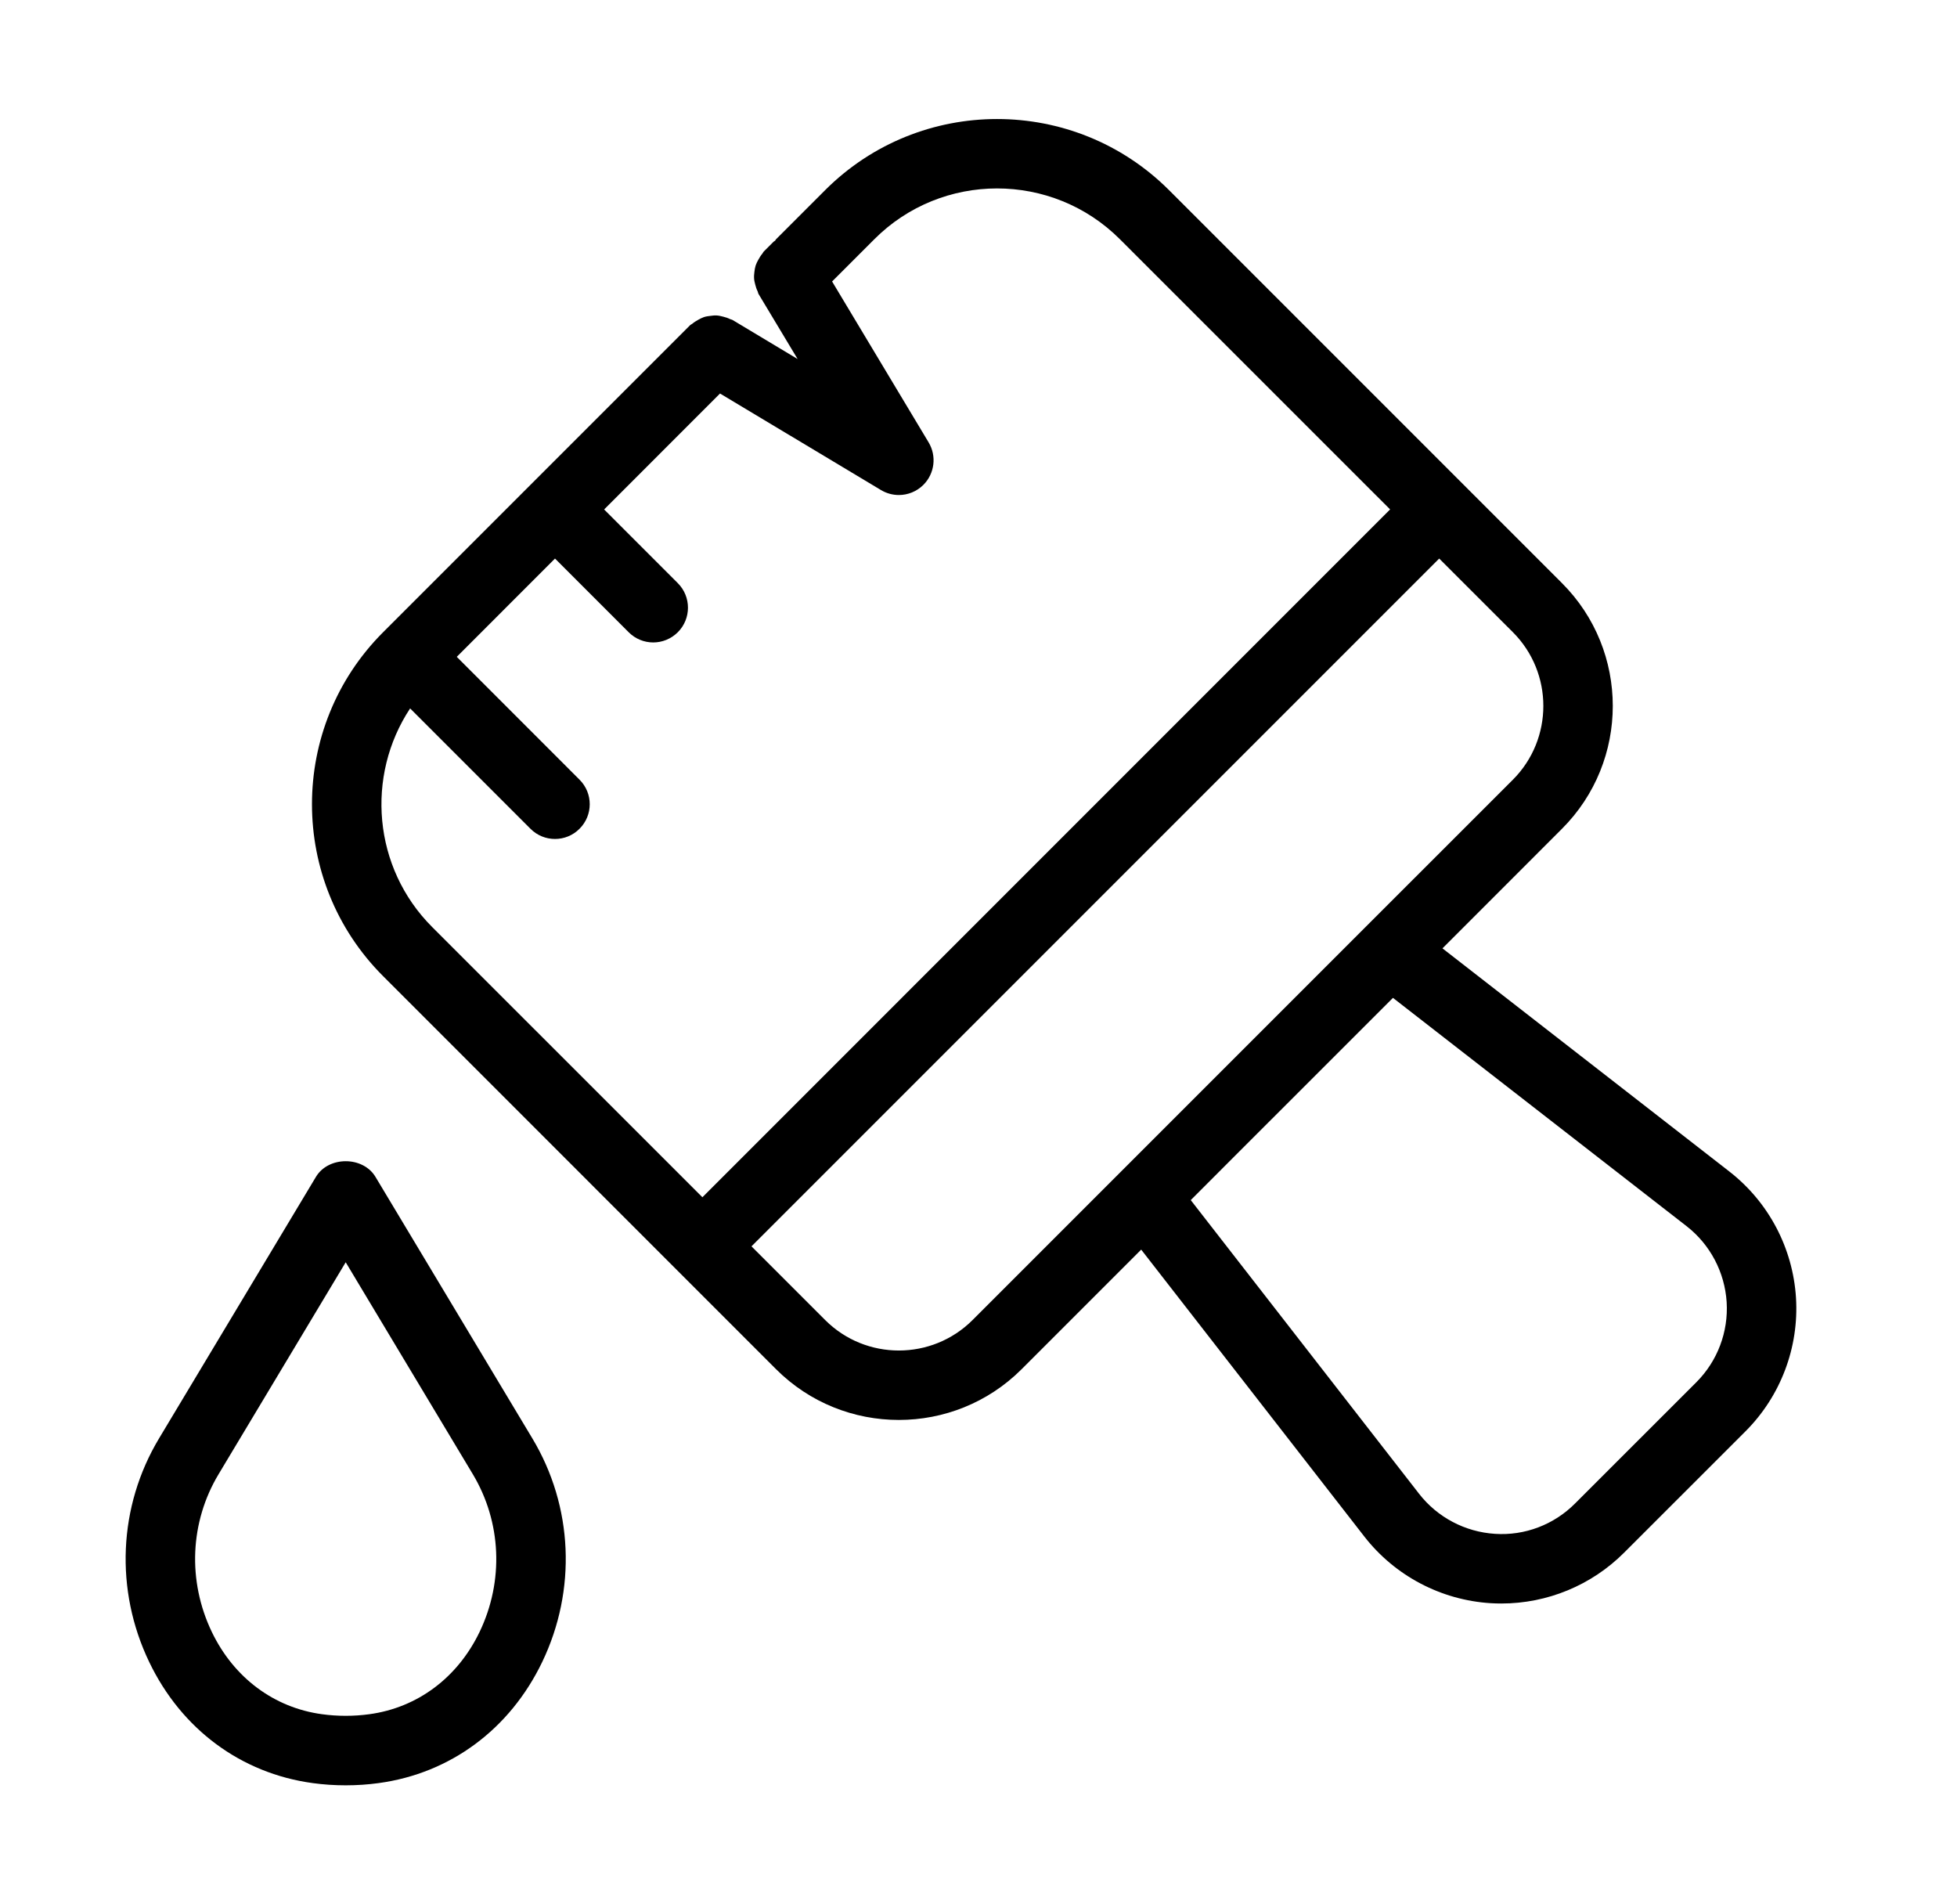 <svg width="37" height="36" viewBox="0 0 37 36" fill="none" xmlns="http://www.w3.org/2000/svg">
<path d="M32.694 22.145L27.272 17.928L29.532 15.667C30.812 14.387 30.812 12.304 29.532 11.024L22.102 3.594C20.309 1.802 17.393 1.802 15.601 3.594L14.672 4.523C14.664 4.531 14.662 4.542 14.654 4.55C14.646 4.558 14.634 4.561 14.626 4.569L14.44 4.755C14.428 4.767 14.424 4.784 14.412 4.797C14.382 4.832 14.36 4.869 14.338 4.909C14.318 4.945 14.3 4.979 14.287 5.018C14.274 5.058 14.268 5.098 14.263 5.14C14.258 5.182 14.254 5.222 14.257 5.264C14.259 5.305 14.27 5.343 14.28 5.384C14.291 5.427 14.304 5.468 14.325 5.509C14.332 5.525 14.332 5.542 14.341 5.557L15.08 6.787L13.85 6.049C13.834 6.04 13.817 6.04 13.802 6.032C13.761 6.011 13.719 5.998 13.675 5.987C13.635 5.977 13.597 5.967 13.557 5.964C13.515 5.961 13.475 5.965 13.433 5.971C13.391 5.976 13.35 5.981 13.31 5.994C13.272 6.007 13.238 6.025 13.202 6.045C13.162 6.067 13.124 6.09 13.089 6.12C13.076 6.131 13.06 6.135 13.047 6.148L7.243 11.952C5.45 13.745 5.45 16.661 7.243 18.453L14.672 25.883C15.312 26.523 16.153 26.843 16.994 26.843C17.835 26.843 18.676 26.523 19.316 25.883L21.576 23.623L25.794 29.046C26.372 29.789 27.243 30.248 28.183 30.307C28.25 30.311 28.318 30.313 28.386 30.313C29.253 30.313 30.09 29.969 30.707 29.351L33.001 27.058C33.666 26.393 34.014 25.473 33.956 24.534C33.897 23.593 33.438 22.723 32.694 22.145ZM7.754 13.392L10.029 15.667C10.157 15.796 10.325 15.86 10.493 15.86C10.661 15.86 10.829 15.796 10.957 15.667C11.214 15.411 11.214 14.995 10.957 14.739L8.636 12.417L10.493 10.559L11.886 11.952C12.014 12.08 12.182 12.145 12.35 12.145C12.518 12.145 12.686 12.08 12.815 11.952C13.071 11.696 13.071 11.28 12.815 11.024L11.422 9.631L13.613 7.439L16.656 9.264C16.761 9.327 16.878 9.358 16.994 9.358C17.163 9.358 17.332 9.292 17.458 9.166C17.671 8.953 17.712 8.622 17.557 8.363L15.732 5.321L16.53 4.523C17.807 3.243 19.892 3.241 21.174 4.523L26.282 9.63L13.28 22.633L8.171 17.525C7.05 16.404 6.912 14.666 7.754 13.392ZM18.388 24.954C17.62 25.722 16.369 25.723 15.601 24.954L14.208 23.561L27.21 10.559L28.604 11.952C29.371 12.72 29.371 13.97 28.604 14.739L25.82 17.522C25.819 17.523 25.818 17.523 25.817 17.525L21.174 22.168C21.173 22.169 21.174 22.168 21.174 22.168L18.388 24.954ZM32.072 26.13L29.779 28.422C29.38 28.823 28.828 29.034 28.264 28.996C27.7 28.96 27.177 28.685 26.83 28.239L22.513 22.687L23.291 21.908L26.336 18.864L31.889 23.181C32.334 23.528 32.609 24.051 32.645 24.615C32.68 25.179 32.471 25.731 32.072 26.13Z" fill="#1E3F26" style="fill:#1E3F26;fill:color(display-p3 0.118 0.247 0.149);fill-opacity:1;"/>
<path d="M7.099 22.248C6.862 21.853 6.21 21.853 5.973 22.248L3.007 27.192C2.236 28.476 2.167 30.057 2.821 31.419C3.431 32.69 4.558 33.524 5.912 33.708C6.116 33.736 6.324 33.75 6.536 33.75C6.747 33.75 6.955 33.736 7.159 33.708C8.514 33.524 9.64 32.69 10.251 31.419C10.905 30.057 10.836 28.476 10.065 27.192L7.099 22.248ZM9.067 30.851C8.651 31.716 7.892 32.283 6.982 32.406C6.691 32.446 6.381 32.446 6.089 32.406C5.18 32.283 4.421 31.716 4.005 30.851C3.542 29.887 3.59 28.772 4.133 27.868L6.536 23.862L8.939 27.868C9.481 28.772 9.53 29.887 9.067 30.851Z" fill="#1E3F26" style="fill:#1E3F26;fill:color(display-p3 0.118 0.247 0.149);fill-opacity:1;"/>
</svg>
